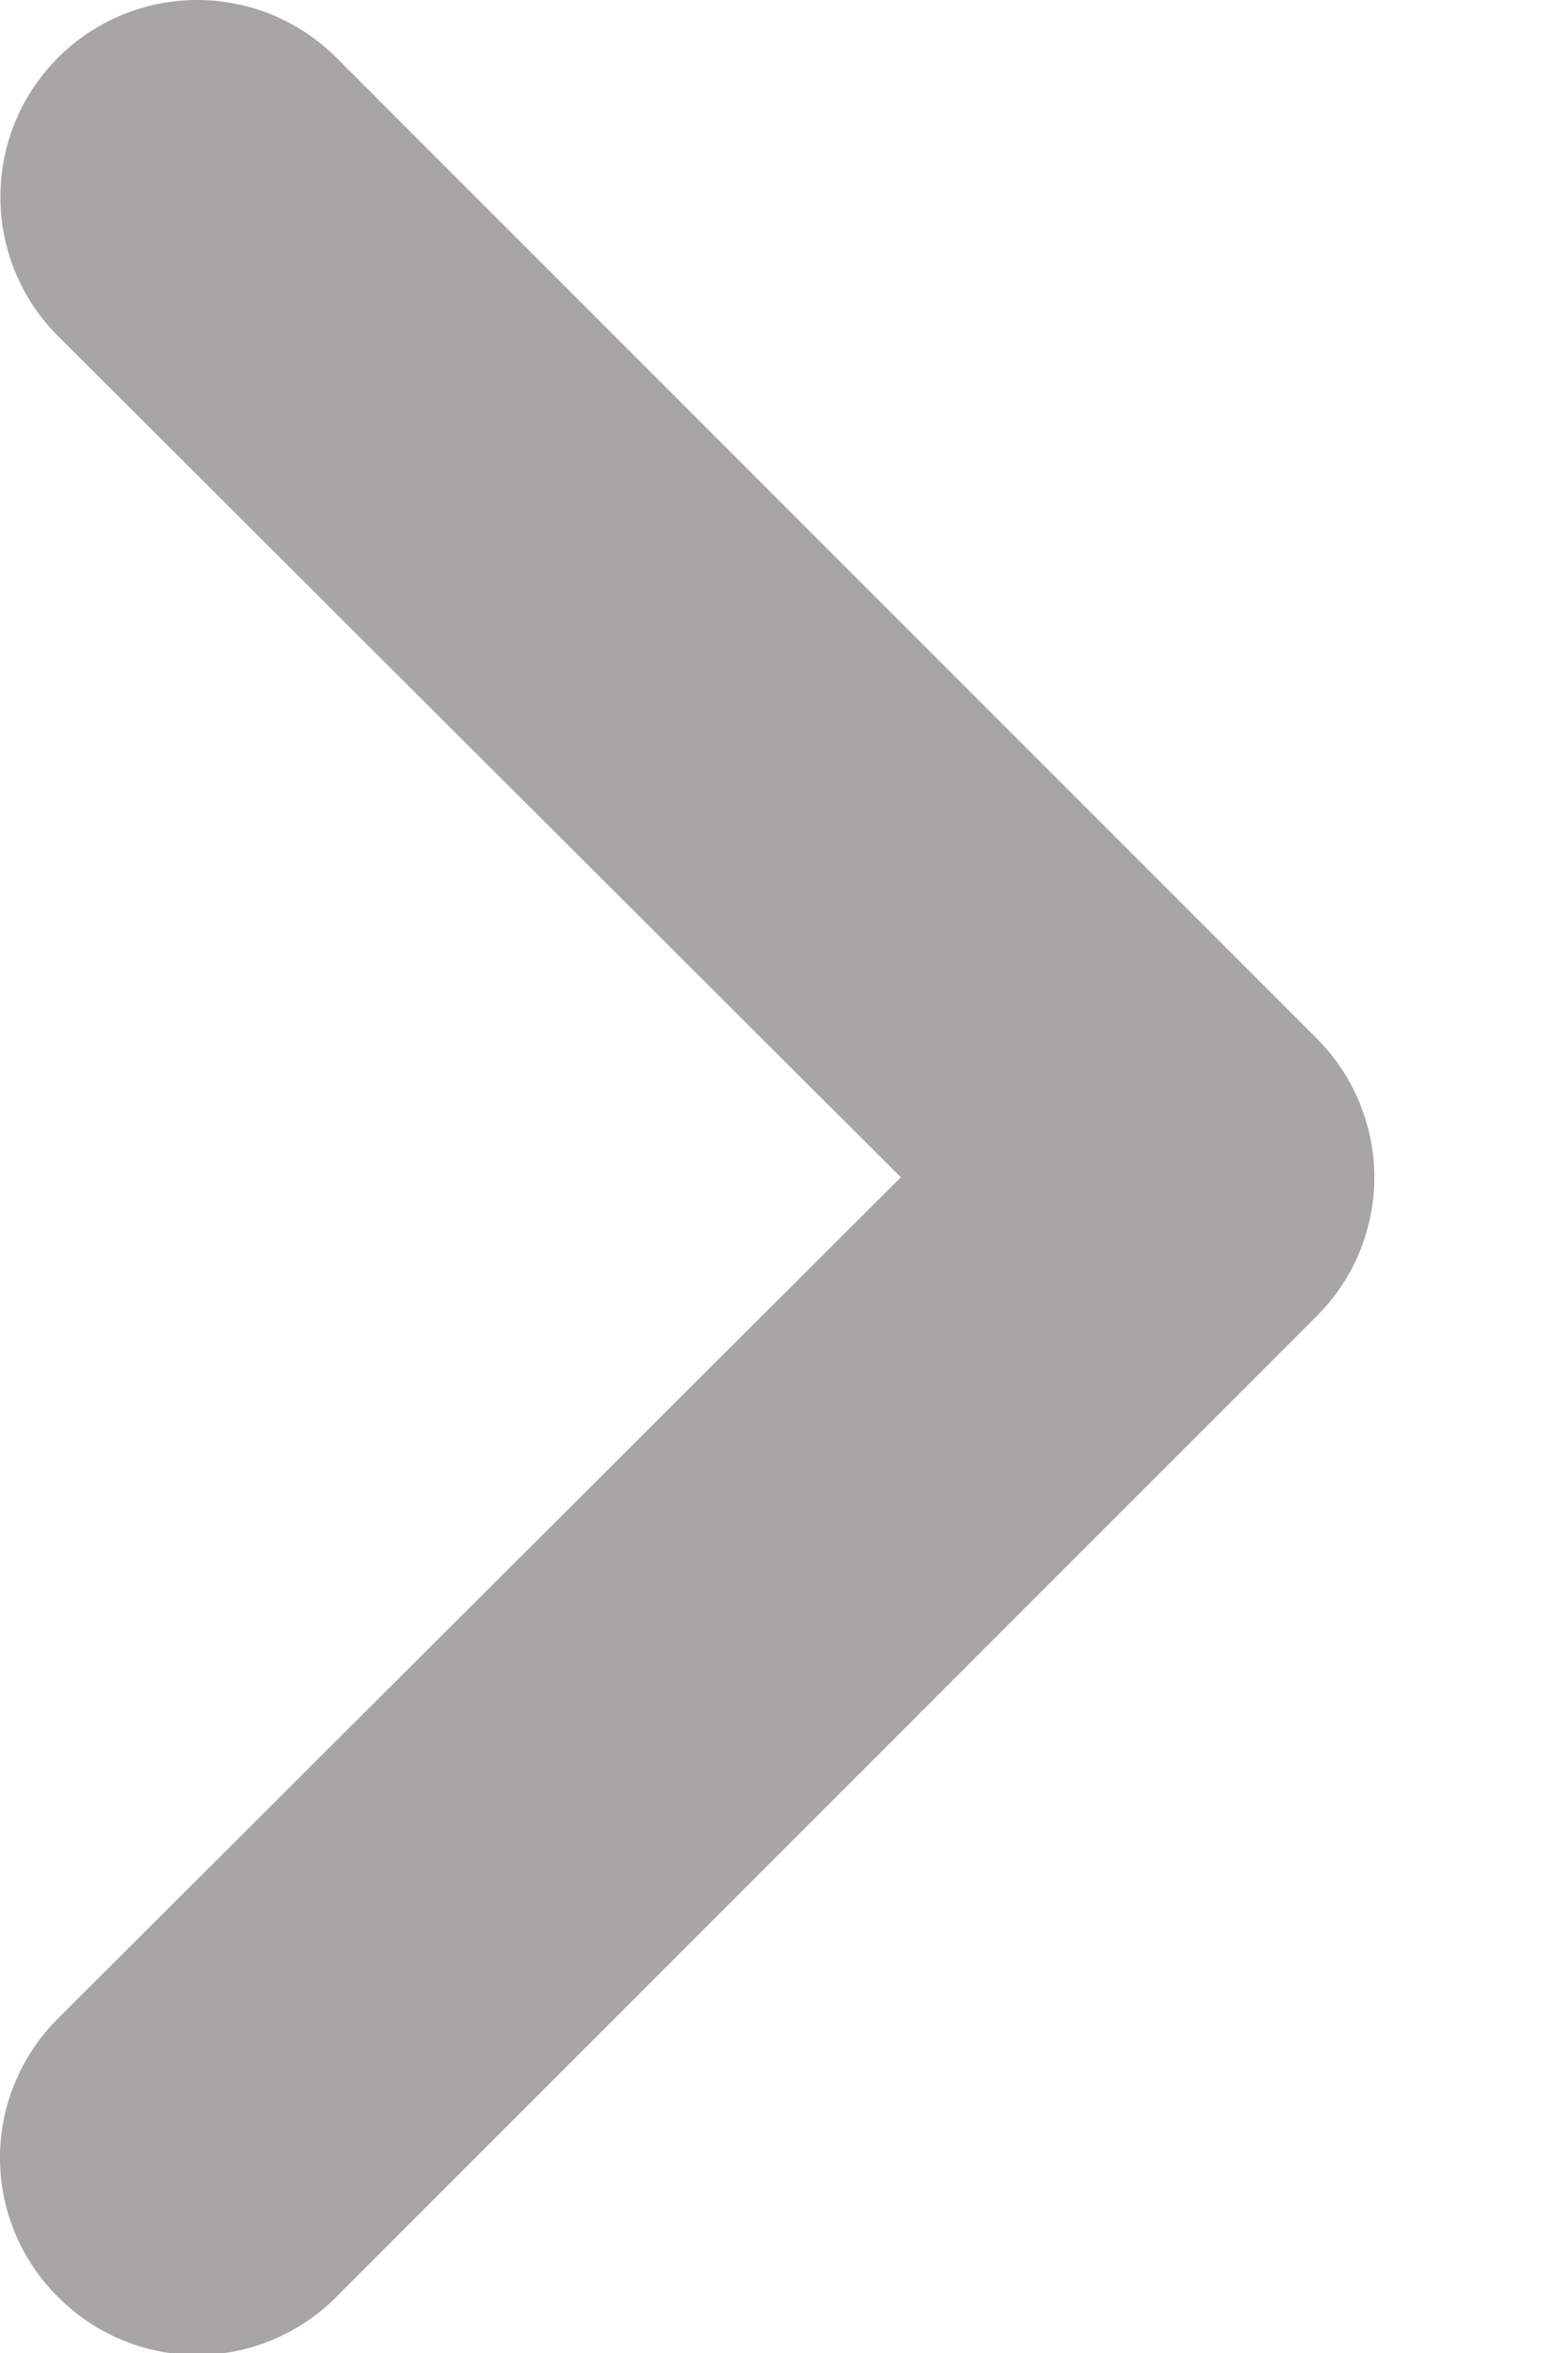 <svg width="8" height="12" viewBox="0 0 8 12" fill="none" xmlns="http://www.w3.org/2000/svg">
<path d="M6.716 5.294L1.716 0.294C1.623 0.201 1.512 0.127 1.39 0.076C1.268 0.026 1.138 0 1.006 0C0.739 0 0.484 0.106 0.296 0.294C0.203 0.387 0.129 0.498 0.078 0.62C0.028 0.742 0.002 0.872 0.002 1.004C0.002 1.27 0.107 1.526 0.296 1.714L4.596 6.004L0.296 10.294C0.202 10.387 0.128 10.498 0.077 10.62C0.026 10.741 0 10.872 0 11.004C0 11.136 0.026 11.267 0.077 11.389C0.128 11.511 0.202 11.621 0.296 11.714C0.389 11.808 0.499 11.882 0.621 11.933C0.743 11.984 0.874 12.01 1.006 12.01C1.138 12.01 1.269 11.984 1.39 11.933C1.512 11.882 1.623 11.808 1.716 11.714L6.716 6.714C6.81 6.621 6.884 6.511 6.935 6.389C6.985 6.267 7.012 6.136 7.012 6.004C7.012 5.872 6.985 5.741 6.935 5.62C6.884 5.498 6.81 5.387 6.716 5.294Z" fill="#231F20" fill-opacity="0.4"/>
</svg>

